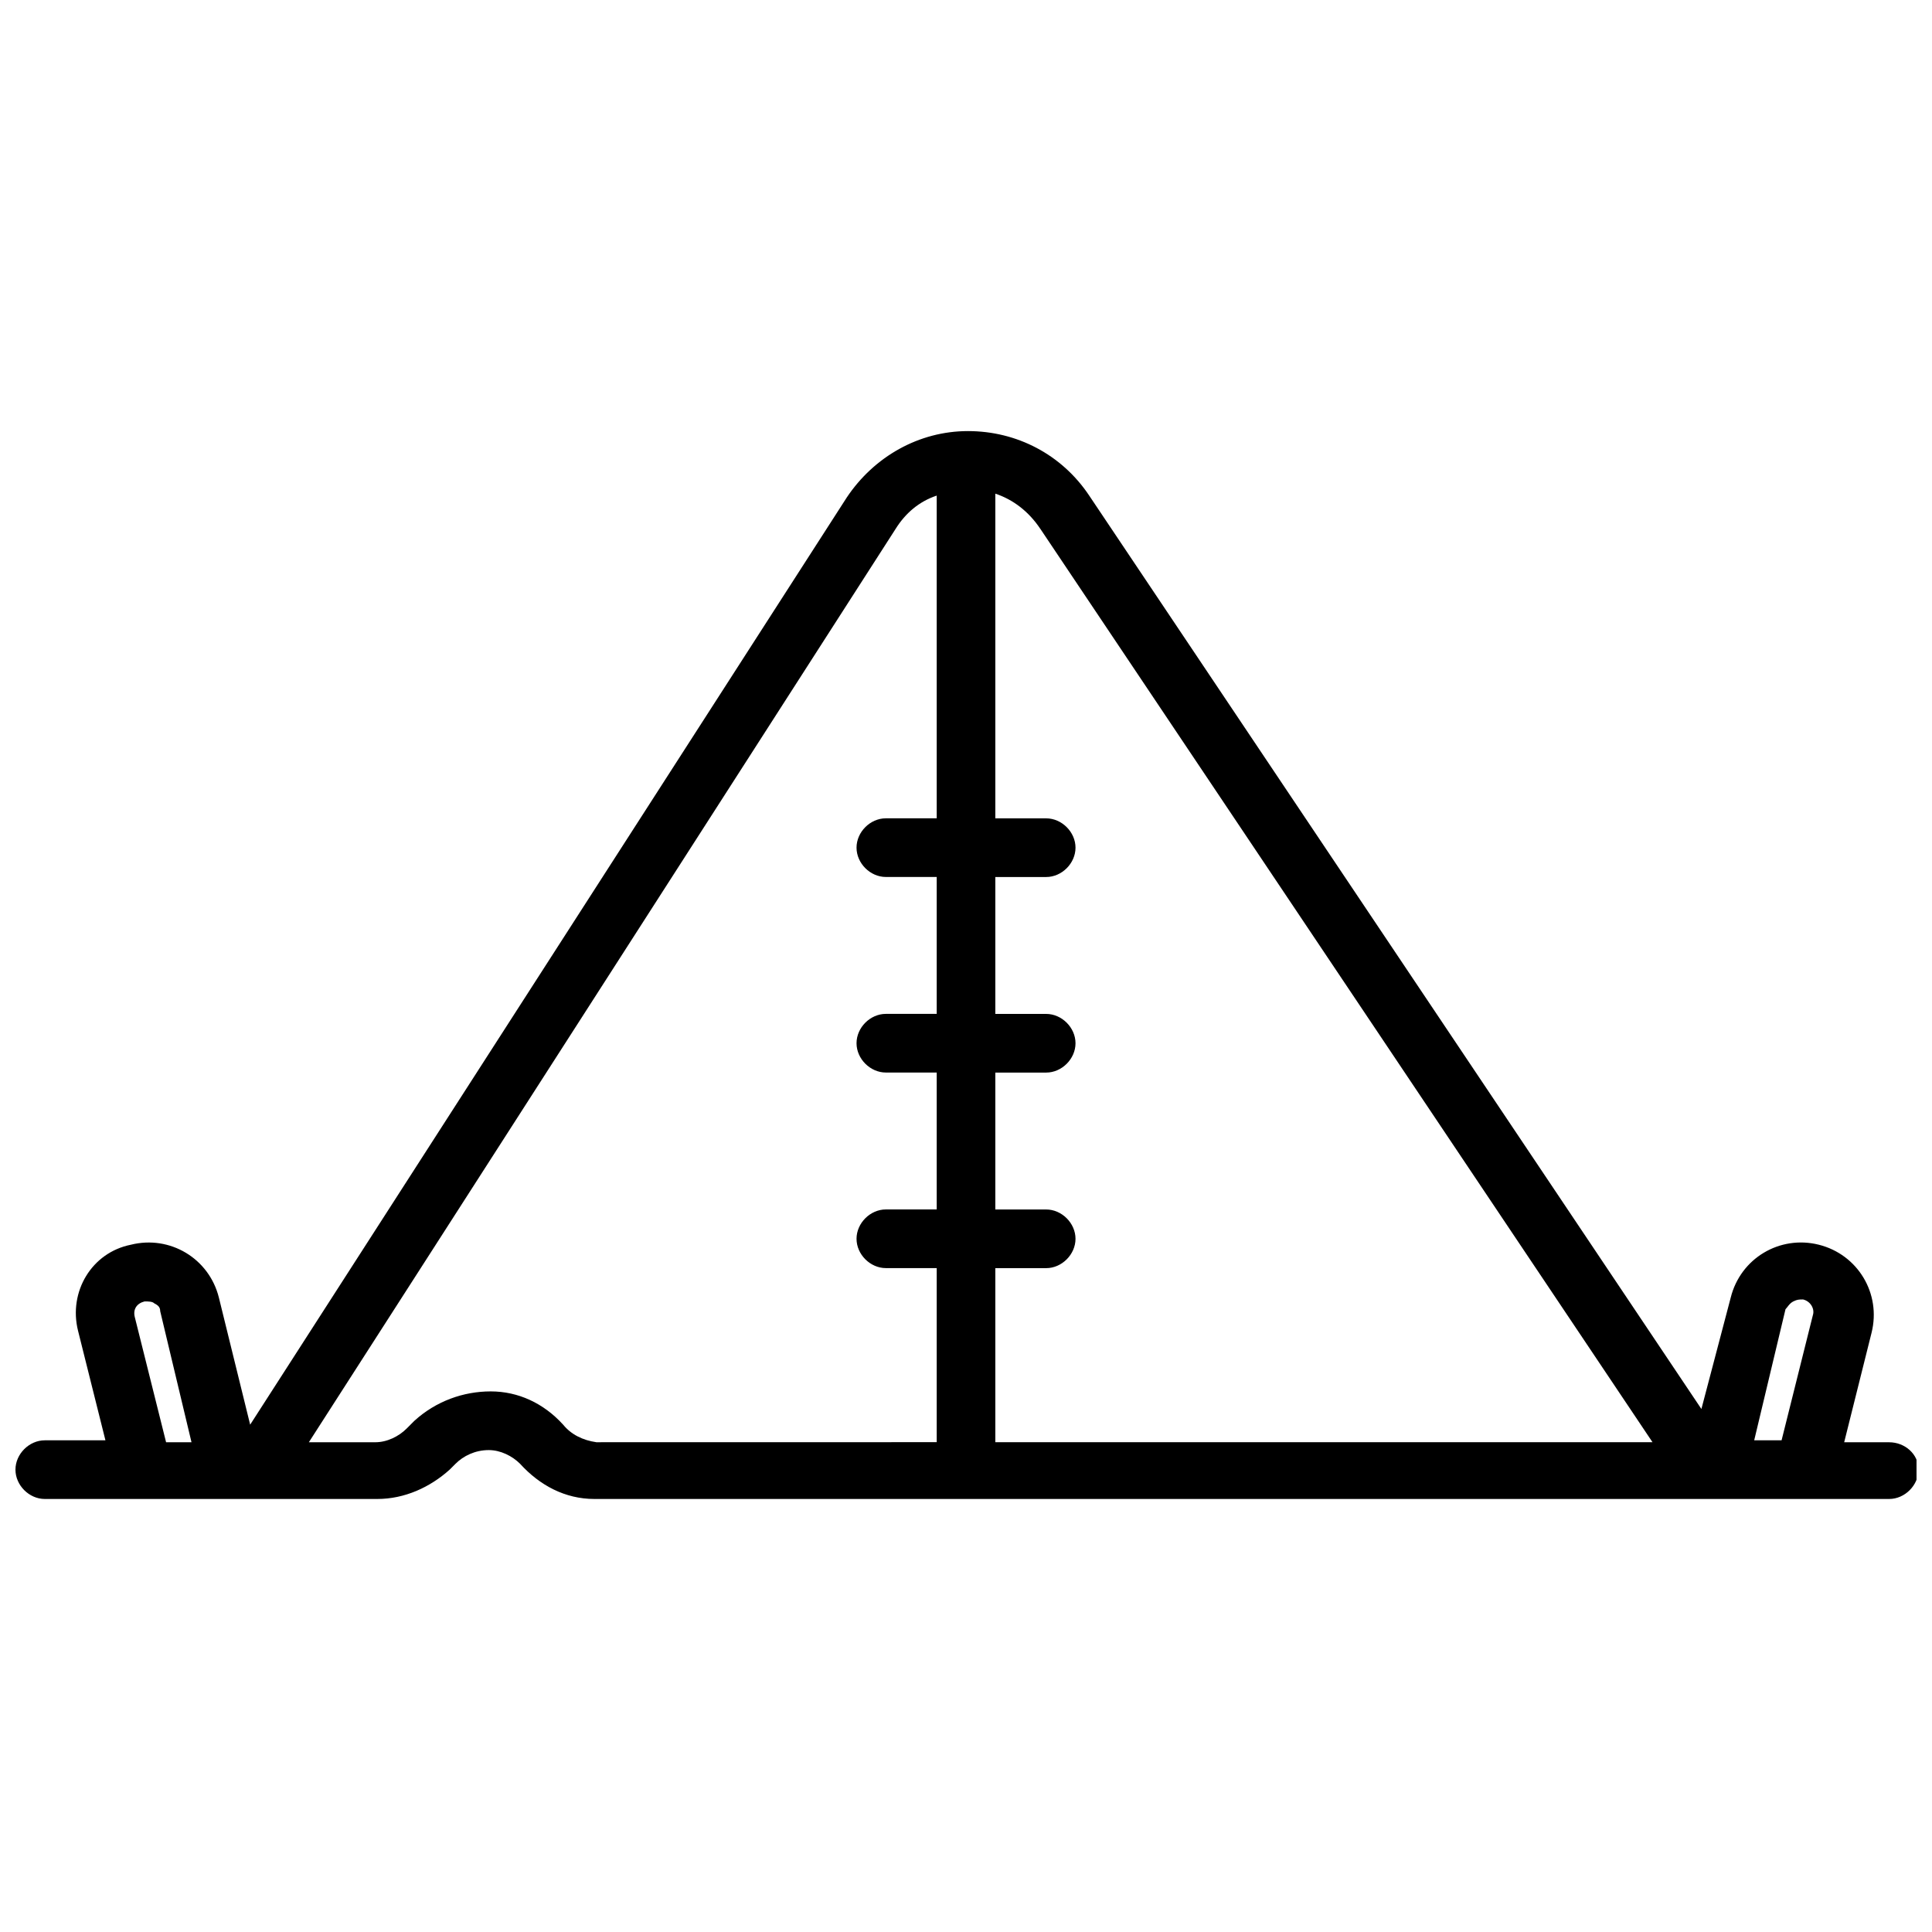 <?xml version="1.0" encoding="UTF-8"?>
<!-- The Best Svg Icon site in the world: iconSvg.co, Visit us! https://iconsvg.co -->
<svg width="800px" height="800px" version="1.1" viewBox="144 144 512 512" xmlns="http://www.w3.org/2000/svg">
 <defs>
  <clipPath id="a">
   <path d="m148.09 258h503.81v284h-503.81z"/>
  </clipPath>
 </defs>
 <g clip-path="url(#a)">
  <path d="m644.65 526.21h-11.922l7.258-29.027c2.59-10.367-3.629-20.734-13.996-23.324-10.367-2.59-20.734 3.629-23.324 13.996l-7.777 29.543-162.23-242.05c-7.258-10.887-19.176-17.105-32.137-17.105-12.957 0-24.879 6.738-32.137 17.621l-158.09 245.69-8.293-33.691c-2.59-10.367-12.957-16.586-23.324-13.996-10.367 2.074-16.586 12.441-13.996 22.805l7.258 29.027h-16.07c-4.148 0-7.773 3.629-7.773 7.773 0 4.148 3.629 7.773 7.773 7.773h88.113c7.258 0 13.996-3.109 19.18-7.773l1.555-1.555c2.074-2.074 5.184-3.629 8.812-3.629 3.109 0 6.219 1.555 8.293 3.629 5.184 5.703 11.922 9.328 19.695 9.328h343.13c4.148 0 7.773-3.629 7.773-7.773 0.004-4.144-3.625-7.254-7.769-7.254zm-25.398-37.32c1.035-0.52 1.555-0.52 2.59-0.52 2.074 0.52 3.109 2.59 2.59 4.148l-8.293 33.172h-7.258l8.293-34.727c0.523-0.52 1.039-1.555 2.078-2.074zm-199.55-204.74 162.23 242.05h-174.16v-46.129h13.477c4.148 0 7.773-3.629 7.773-7.773 0-4.148-3.629-7.773-7.773-7.773h-13.477v-36.281h13.477c4.148 0 7.773-3.629 7.773-7.773 0-4.148-3.629-7.773-7.773-7.773h-13.477v-36.281h13.477c4.148 0 7.773-3.629 7.773-7.773 0-4.148-3.629-7.773-7.773-7.773h-13.477v-86.051c4.664 1.555 8.812 4.664 11.922 9.328zm-239.98 208.89c-0.52-2.074 0.52-3.629 2.59-4.148 1.035 0 2.074 0 2.59 0.52 1.035 0.52 1.555 1.035 1.555 2.074l8.293 34.727h-6.734zm113.51 28.508c-5.184-5.703-11.922-8.812-19.18-8.812-7.258 0-14.512 2.59-20.215 7.773l-2.07 2.074c-2.074 2.074-5.184 3.629-8.293 3.629h-17.621l155.5-242.06c2.59-4.148 6.219-7.258 10.887-8.812v85.523h-13.477c-4.148 0-7.773 3.629-7.773 7.773 0 4.148 3.629 7.773 7.773 7.773h13.477v36.281h-13.477c-4.148 0-7.773 3.629-7.773 7.773 0 4.148 3.629 7.773 7.773 7.773h13.477v36.281h-13.477c-4.148 0-7.773 3.629-7.773 7.773 0 4.148 3.629 7.773 7.773 7.773h13.477v46.129l-90.191 0.016c-3.629-0.52-6.738-2.074-8.812-4.664z"/>
 </g>
</svg>